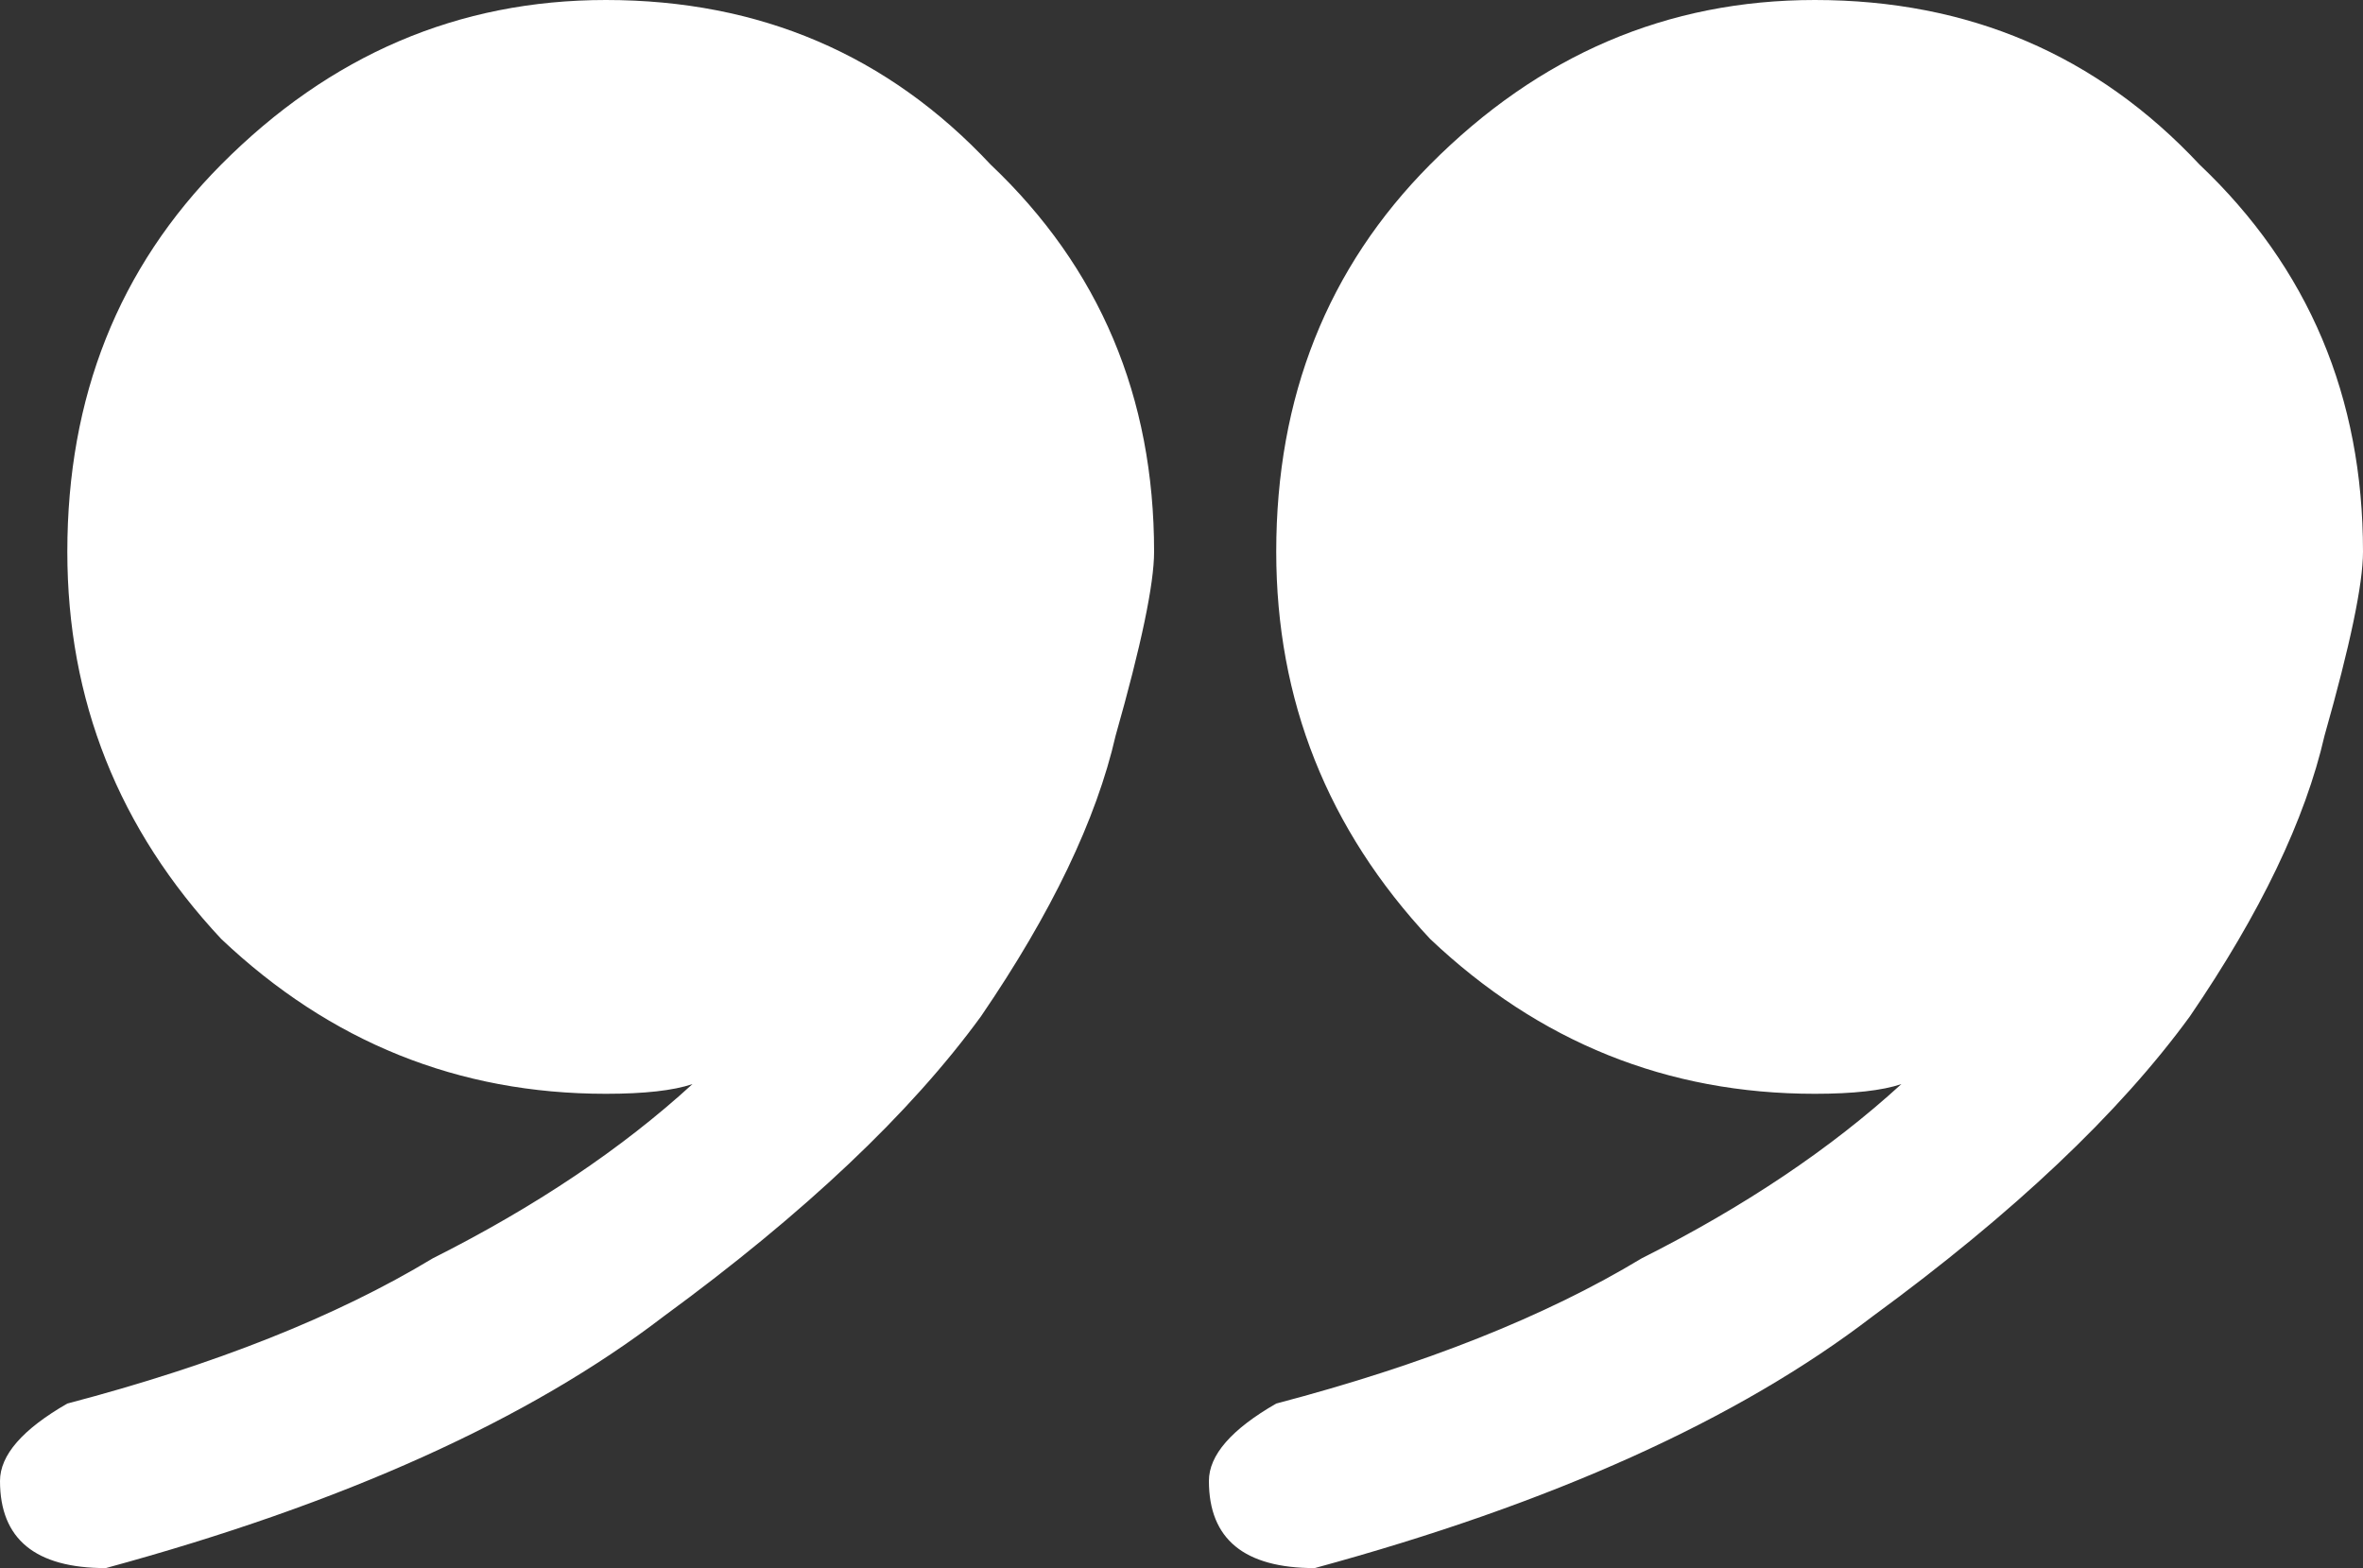 <?xml version="1.0" encoding="UTF-8"?> <svg xmlns="http://www.w3.org/2000/svg" width="110" height="73" viewBox="0 0 110 73" fill="none"><rect x="0" y="0" width="110" height="73" fill="#333333" stroke="none"/> <path d="M53.724 25.685C53.724 27.187 53.127 30.041 51.933 34.247C51.038 38.152 48.949 42.508 45.665 47.315C42.382 51.821 37.458 56.477 30.891 61.284C24.623 66.091 15.968 69.996 4.925 73C1.642 73 0 71.648 0 68.944C0 67.743 1.045 66.541 3.134 65.34C9.999 63.537 15.669 61.284 20.146 58.58C24.922 56.177 28.951 53.473 32.234 50.469C31.339 50.77 29.996 50.92 28.205 50.92C21.34 50.92 15.371 48.517 10.297 43.71C5.522 38.603 3.134 32.595 3.134 25.685C3.134 18.475 5.522 12.467 10.297 7.66C15.371 2.554 21.34 0 28.205 0C35.368 0 41.338 2.554 46.113 7.66C51.187 12.467 53.724 18.475 53.724 25.685Z" fill="white"></path> <path d="M110 25.685C110 27.187 109.403 30.041 108.209 34.247C107.314 38.152 105.225 42.508 101.941 47.315C98.658 51.821 93.734 56.477 87.167 61.284C80.9 66.091 72.244 69.996 61.201 73C57.917 73 56.276 71.648 56.276 68.944C56.276 67.743 57.321 66.541 59.41 65.34C66.275 63.537 71.945 61.284 76.422 58.58C81.198 56.177 85.227 53.473 88.51 50.469C87.615 50.77 86.272 50.92 84.481 50.92C77.616 50.92 71.647 48.517 66.573 43.71C61.798 38.603 59.41 32.595 59.41 25.685C59.41 18.475 61.798 12.467 66.573 7.66C71.647 2.554 77.616 0 84.481 0C91.644 0 97.614 2.554 102.389 7.66C107.463 12.467 110 18.475 110 25.685Z" fill="white"></path> </svg> 